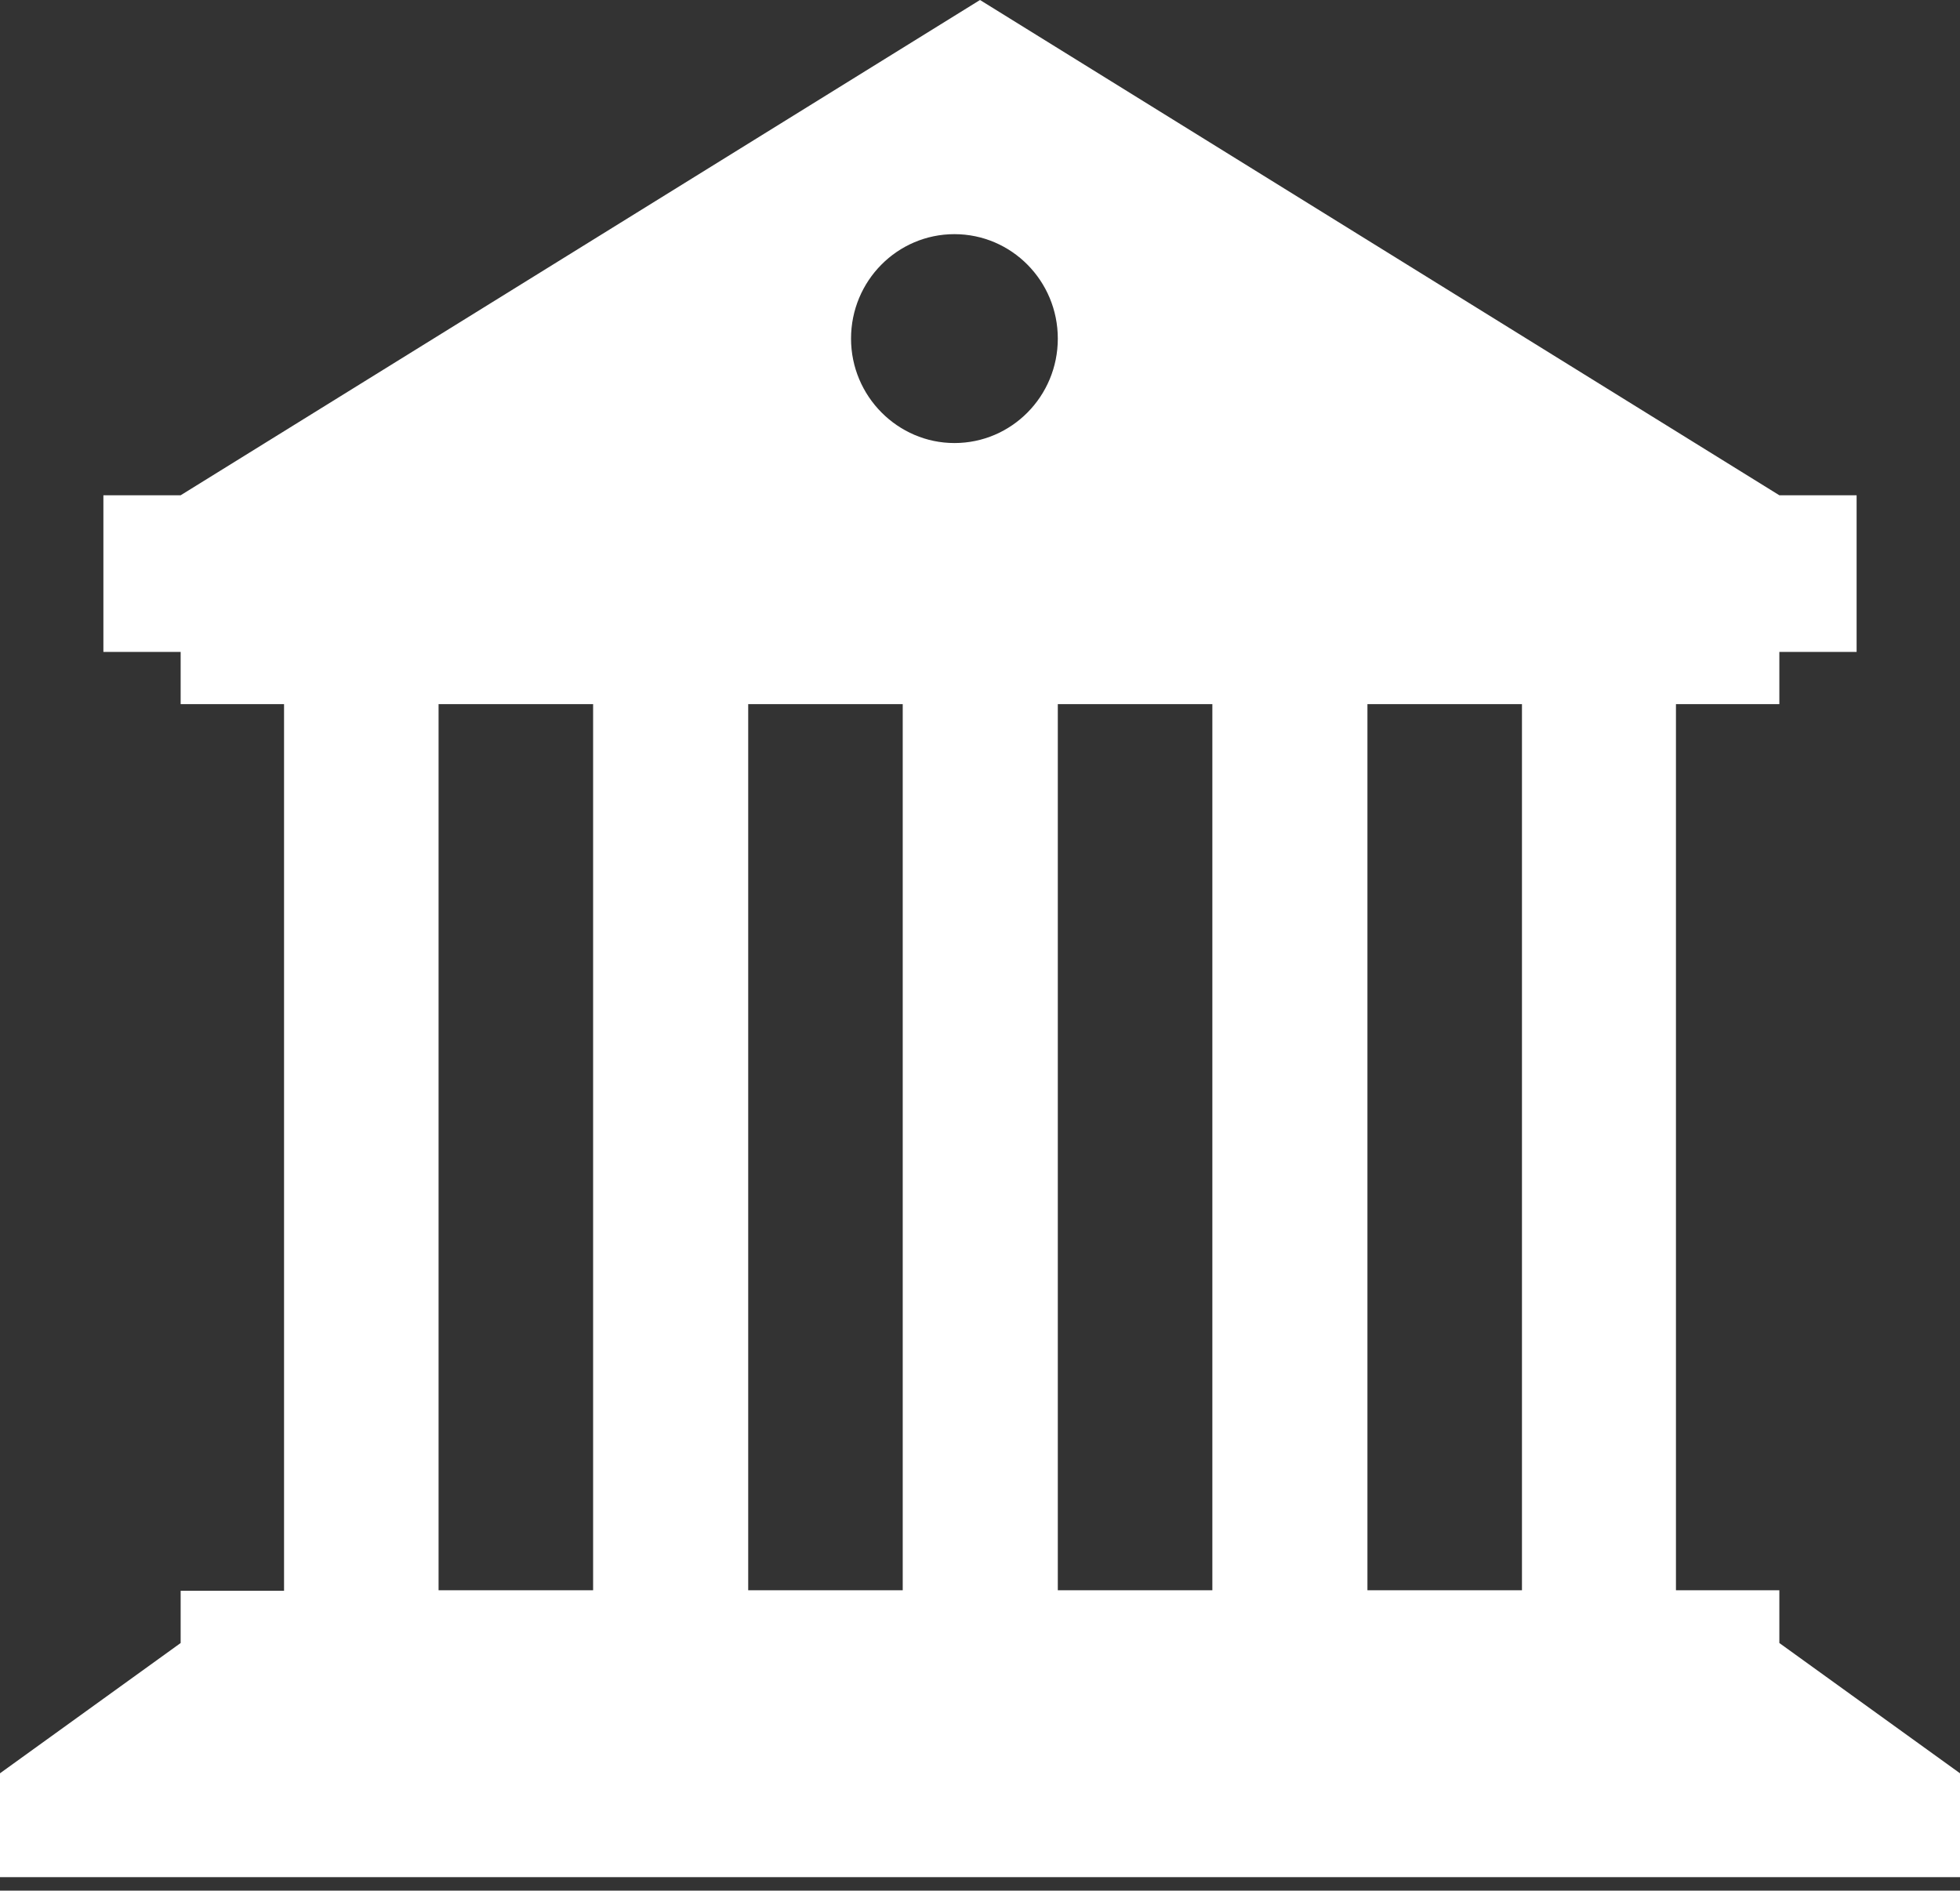 <svg width="113" height="109" viewBox="0 0 113 109" fill="none" xmlns="http://www.w3.org/2000/svg">
<rect x="0" y="0" width="113" height="109" fill="#333333" stroke="none"/>
<g id="Recurso 3 1" clip-path="url(#clip0_2171_1327)">
<g id="Capa 1">
<path id="Vector" d="M102.585 94.693V91.683H96.624V40.596H102.585V37.586H107.039V28.554H102.585L56.5 0L10.415 28.554H5.961V37.586H10.415V40.596H16.376V91.714H10.415V94.725L0 102.236V108.257H113V102.236L102.585 94.725V94.693ZM34.195 91.683H25.285V40.596H34.195V91.714V91.683ZM52.045 91.683H43.136V40.596H52.045V91.714V91.683ZM55.026 25.543C51.763 25.543 49.065 22.849 49.065 19.522C49.065 16.194 51.731 13.5 55.026 13.5C58.319 13.5 60.986 16.194 60.986 19.522C60.986 22.849 58.319 25.543 55.026 25.543ZM69.896 91.683H60.986V40.596H69.896V91.714V91.683ZM87.746 91.683H78.837V40.596H87.746V91.714V91.683Z" fill="white"/>
</g>
</g>
<defs>
<clipPath id="clip0_2171_1327">
<rect width="113" height="108.225" fill="white"/>
</clipPath>
</defs>
</svg>
